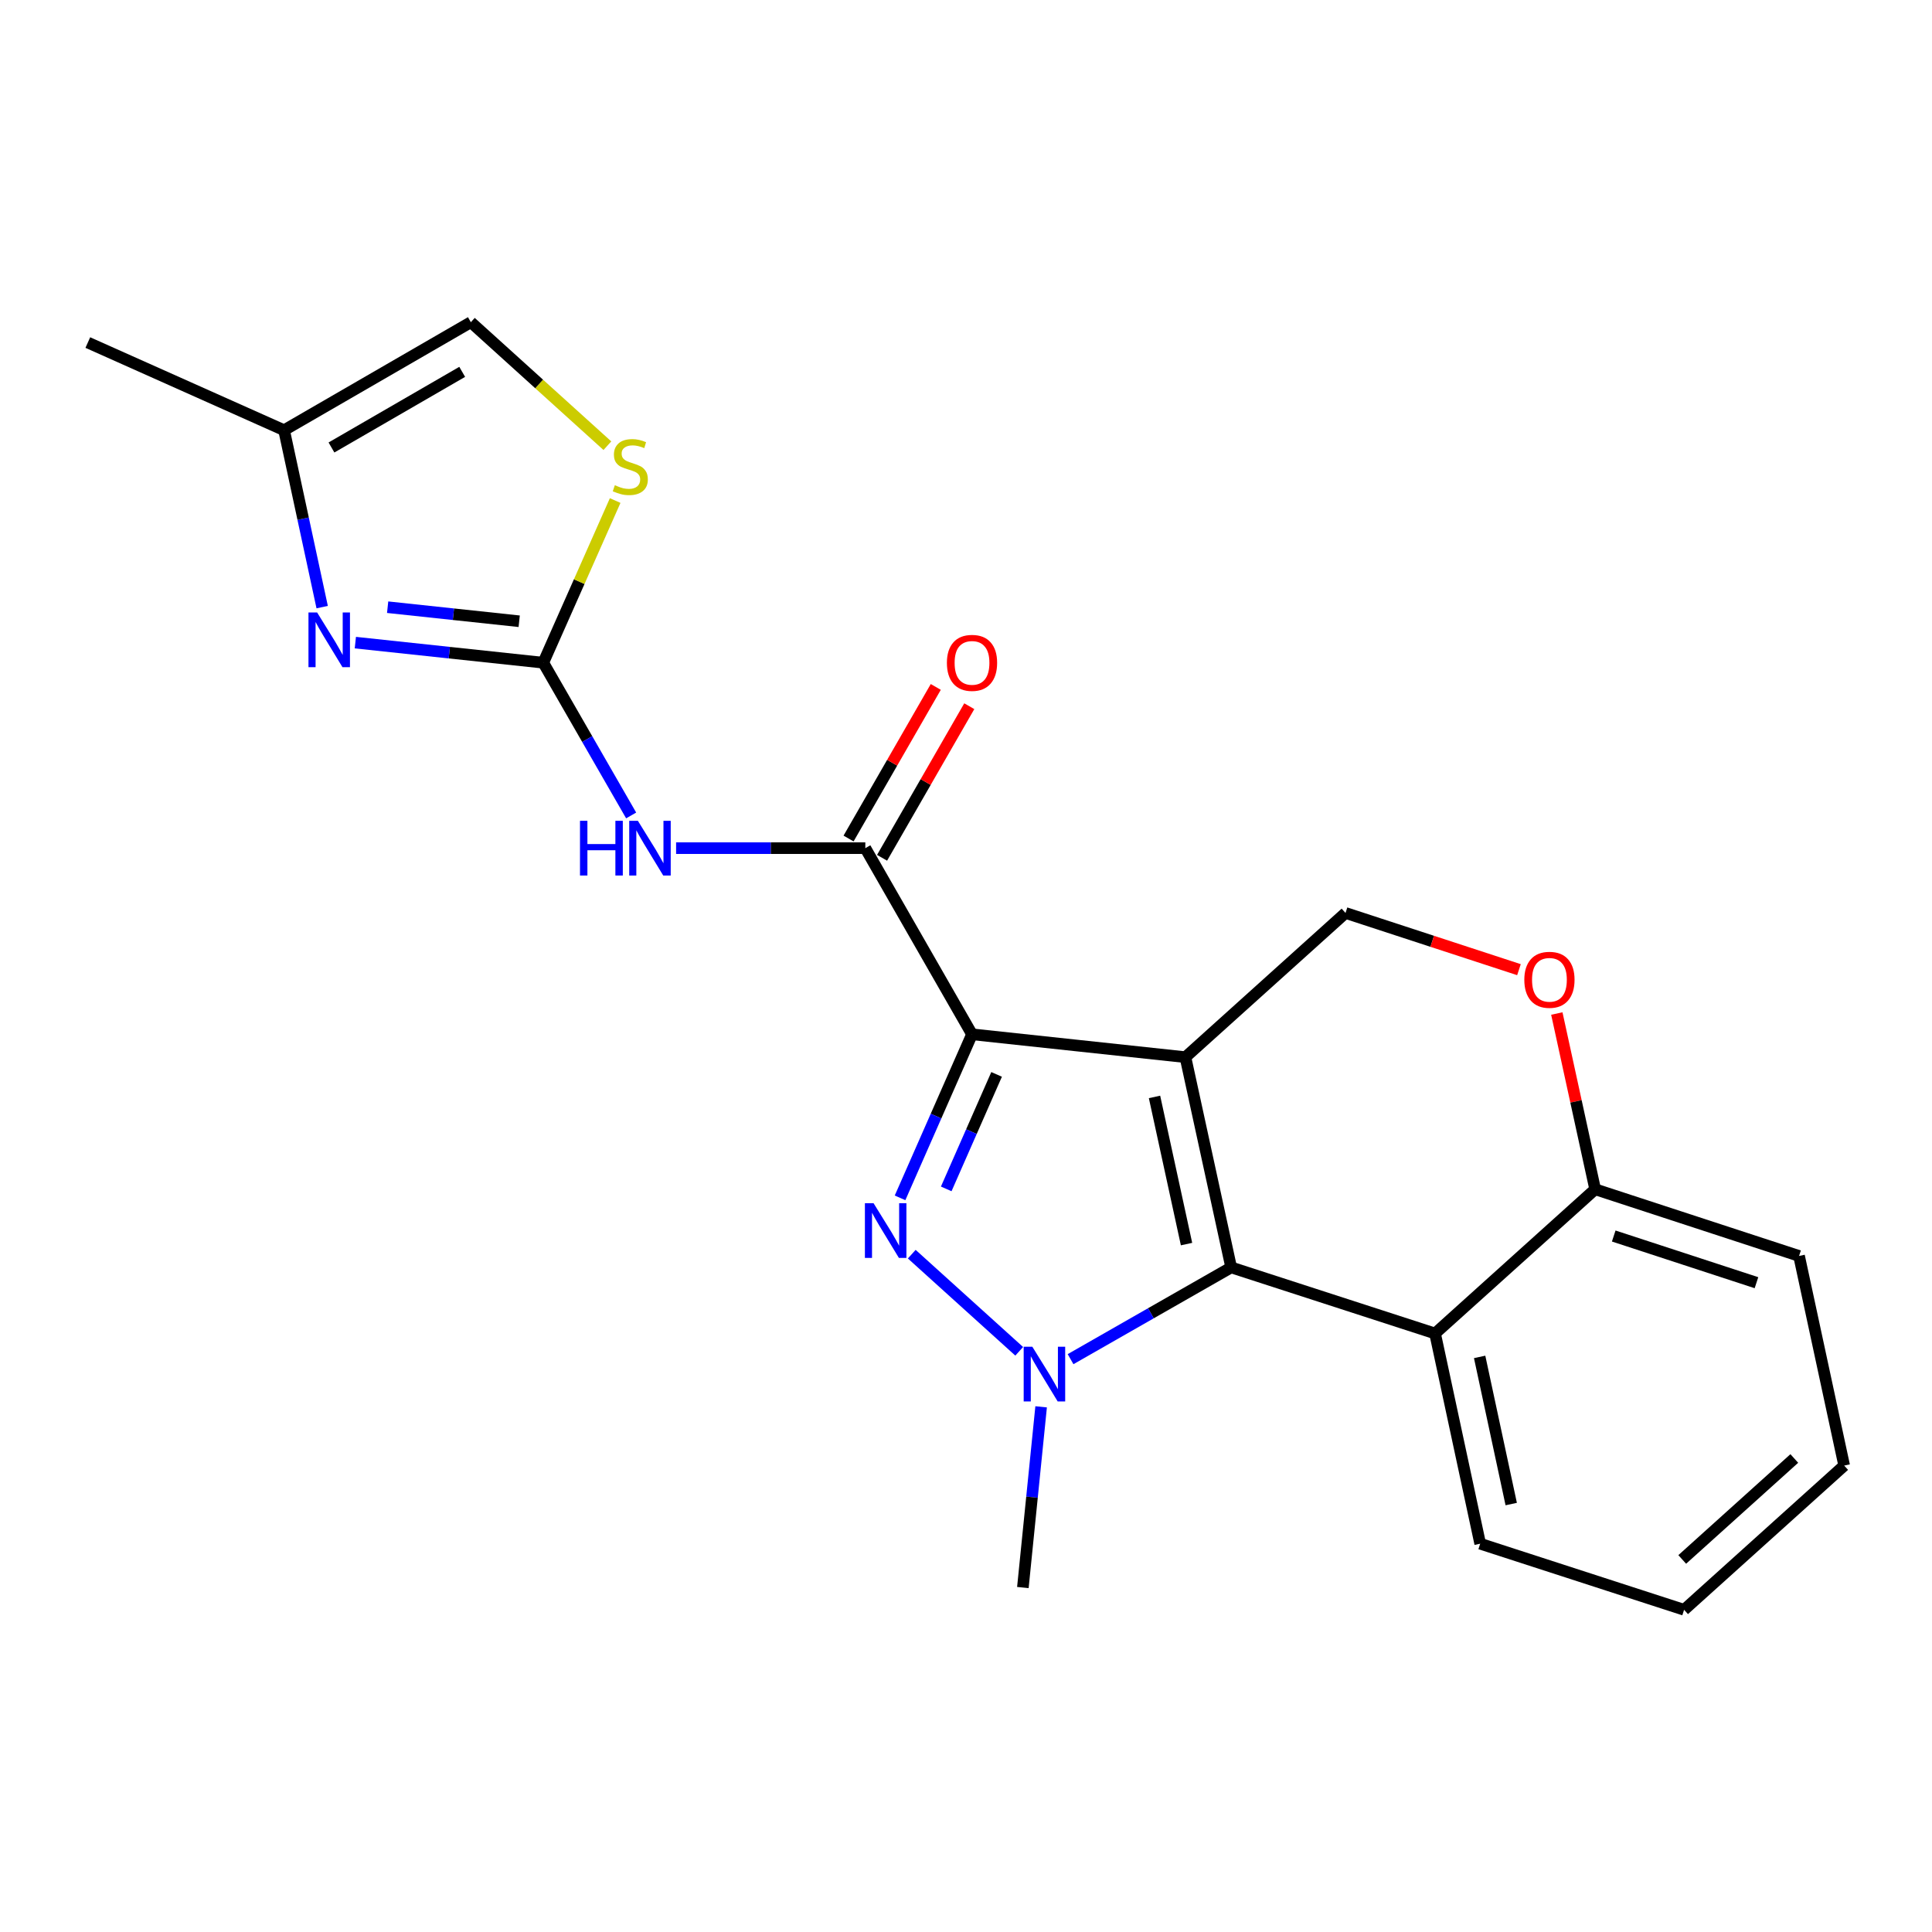 <?xml version='1.0' encoding='iso-8859-1'?>
<svg version='1.1' baseProfile='full'
              xmlns='http://www.w3.org/2000/svg'
                      xmlns:rdkit='http://www.rdkit.org/xml'
                      xmlns:xlink='http://www.w3.org/1999/xlink'
                  xml:space='preserve'
width='1000px' height='1000px' viewBox='0 0 1000 1000'>
<!-- END OF HEADER -->
<rect style='opacity:1.0;fill:#FFFFFF;stroke:none' width='1000' height='1000' x='0' y='0'> </rect>
<path class='bond-0' d='M 613.575,547.189 L 503.113,535.35' style='fill:none;fill-rule:evenodd;stroke:#000000;stroke-width:6px;stroke-linecap:butt;stroke-linejoin:miter;stroke-opacity:1' />
<path class='bond-2' d='M 613.575,547.189 L 637.253,656.006' style='fill:none;fill-rule:evenodd;stroke:#000000;stroke-width:6px;stroke-linecap:butt;stroke-linejoin:miter;stroke-opacity:1' />
<path class='bond-2' d='M 597.575,567.766 L 614.149,643.938' style='fill:none;fill-rule:evenodd;stroke:#000000;stroke-width:6px;stroke-linecap:butt;stroke-linejoin:miter;stroke-opacity:1' />
<path class='bond-9' d='M 613.575,547.189 L 696.436,472.543' style='fill:none;fill-rule:evenodd;stroke:#000000;stroke-width:6px;stroke-linecap:butt;stroke-linejoin:miter;stroke-opacity:1' />
<path class='bond-1' d='M 503.113,535.35 L 484.489,577.678' style='fill:none;fill-rule:evenodd;stroke:#000000;stroke-width:6px;stroke-linecap:butt;stroke-linejoin:miter;stroke-opacity:1' />
<path class='bond-1' d='M 484.489,577.678 L 465.865,620.007' style='fill:none;fill-rule:evenodd;stroke:#0000FF;stroke-width:6px;stroke-linecap:butt;stroke-linejoin:miter;stroke-opacity:1' />
<path class='bond-1' d='M 515.84,556.107 L 502.804,585.737' style='fill:none;fill-rule:evenodd;stroke:#000000;stroke-width:6px;stroke-linecap:butt;stroke-linejoin:miter;stroke-opacity:1' />
<path class='bond-1' d='M 502.804,585.737 L 489.767,615.367' style='fill:none;fill-rule:evenodd;stroke:#0000FF;stroke-width:6px;stroke-linecap:butt;stroke-linejoin:miter;stroke-opacity:1' />
<path class='bond-4' d='M 503.113,535.35 L 447.887,439.005' style='fill:none;fill-rule:evenodd;stroke:#000000;stroke-width:6px;stroke-linecap:butt;stroke-linejoin:miter;stroke-opacity:1' />
<path class='bond-22' d='M 471.924,649.154 L 527.542,699.431' style='fill:none;fill-rule:evenodd;stroke:#0000FF;stroke-width:6px;stroke-linecap:butt;stroke-linejoin:miter;stroke-opacity:1' />
<path class='bond-3' d='M 637.253,656.006 L 595.686,679.756' style='fill:none;fill-rule:evenodd;stroke:#000000;stroke-width:6px;stroke-linecap:butt;stroke-linejoin:miter;stroke-opacity:1' />
<path class='bond-3' d='M 595.686,679.756 L 554.12,703.505' style='fill:none;fill-rule:evenodd;stroke:#0000FF;stroke-width:6px;stroke-linecap:butt;stroke-linejoin:miter;stroke-opacity:1' />
<path class='bond-8' d='M 637.253,656.006 L 742.791,690.211' style='fill:none;fill-rule:evenodd;stroke:#000000;stroke-width:6px;stroke-linecap:butt;stroke-linejoin:miter;stroke-opacity:1' />
<path class='bond-16' d='M 538.886,728.168 L 534.161,774.937' style='fill:none;fill-rule:evenodd;stroke:#0000FF;stroke-width:6px;stroke-linecap:butt;stroke-linejoin:miter;stroke-opacity:1' />
<path class='bond-16' d='M 534.161,774.937 L 529.436,821.706' style='fill:none;fill-rule:evenodd;stroke:#000000;stroke-width:6px;stroke-linecap:butt;stroke-linejoin:miter;stroke-opacity:1' />
<path class='bond-6' d='M 447.887,439.005 L 398.919,439.005' style='fill:none;fill-rule:evenodd;stroke:#000000;stroke-width:6px;stroke-linecap:butt;stroke-linejoin:miter;stroke-opacity:1' />
<path class='bond-6' d='M 398.919,439.005 L 349.95,439.005' style='fill:none;fill-rule:evenodd;stroke:#0000FF;stroke-width:6px;stroke-linecap:butt;stroke-linejoin:miter;stroke-opacity:1' />
<path class='bond-15' d='M 456.559,443.994 L 479.129,404.764' style='fill:none;fill-rule:evenodd;stroke:#000000;stroke-width:6px;stroke-linecap:butt;stroke-linejoin:miter;stroke-opacity:1' />
<path class='bond-15' d='M 479.129,404.764 L 501.7,365.533' style='fill:none;fill-rule:evenodd;stroke:#FF0000;stroke-width:6px;stroke-linecap:butt;stroke-linejoin:miter;stroke-opacity:1' />
<path class='bond-15' d='M 439.215,434.016 L 461.785,394.785' style='fill:none;fill-rule:evenodd;stroke:#000000;stroke-width:6px;stroke-linecap:butt;stroke-linejoin:miter;stroke-opacity:1' />
<path class='bond-15' d='M 461.785,394.785 L 484.356,355.555' style='fill:none;fill-rule:evenodd;stroke:#FF0000;stroke-width:6px;stroke-linecap:butt;stroke-linejoin:miter;stroke-opacity:1' />
<path class='bond-5' d='M 281.198,343.016 L 303.941,382.546' style='fill:none;fill-rule:evenodd;stroke:#000000;stroke-width:6px;stroke-linecap:butt;stroke-linejoin:miter;stroke-opacity:1' />
<path class='bond-5' d='M 303.941,382.546 L 326.684,422.076' style='fill:none;fill-rule:evenodd;stroke:#0000FF;stroke-width:6px;stroke-linecap:butt;stroke-linejoin:miter;stroke-opacity:1' />
<path class='bond-7' d='M 281.198,343.016 L 232.563,337.819' style='fill:none;fill-rule:evenodd;stroke:#000000;stroke-width:6px;stroke-linecap:butt;stroke-linejoin:miter;stroke-opacity:1' />
<path class='bond-7' d='M 232.563,337.819 L 183.927,332.622' style='fill:none;fill-rule:evenodd;stroke:#0000FF;stroke-width:6px;stroke-linecap:butt;stroke-linejoin:miter;stroke-opacity:1' />
<path class='bond-7' d='M 268.733,321.561 L 234.689,317.923' style='fill:none;fill-rule:evenodd;stroke:#000000;stroke-width:6px;stroke-linecap:butt;stroke-linejoin:miter;stroke-opacity:1' />
<path class='bond-7' d='M 234.689,317.923 L 200.644,314.285' style='fill:none;fill-rule:evenodd;stroke:#0000FF;stroke-width:6px;stroke-linecap:butt;stroke-linejoin:miter;stroke-opacity:1' />
<path class='bond-10' d='M 281.198,343.016 L 299.805,301.049' style='fill:none;fill-rule:evenodd;stroke:#000000;stroke-width:6px;stroke-linecap:butt;stroke-linejoin:miter;stroke-opacity:1' />
<path class='bond-10' d='M 299.805,301.049 L 318.412,259.082' style='fill:none;fill-rule:evenodd;stroke:#CCCC00;stroke-width:6px;stroke-linecap:butt;stroke-linejoin:miter;stroke-opacity:1' />
<path class='bond-12' d='M 166.756,314.242 L 156.901,268.462' style='fill:none;fill-rule:evenodd;stroke:#0000FF;stroke-width:6px;stroke-linecap:butt;stroke-linejoin:miter;stroke-opacity:1' />
<path class='bond-12' d='M 156.901,268.462 L 147.046,222.682' style='fill:none;fill-rule:evenodd;stroke:#000000;stroke-width:6px;stroke-linecap:butt;stroke-linejoin:miter;stroke-opacity:1' />
<path class='bond-17' d='M 742.791,690.211 L 766.146,799.017' style='fill:none;fill-rule:evenodd;stroke:#000000;stroke-width:6px;stroke-linecap:butt;stroke-linejoin:miter;stroke-opacity:1' />
<path class='bond-17' d='M 765.858,702.333 L 782.207,778.497' style='fill:none;fill-rule:evenodd;stroke:#000000;stroke-width:6px;stroke-linecap:butt;stroke-linejoin:miter;stroke-opacity:1' />
<path class='bond-23' d='M 742.791,690.211 L 825.652,615.565' style='fill:none;fill-rule:evenodd;stroke:#000000;stroke-width:6px;stroke-linecap:butt;stroke-linejoin:miter;stroke-opacity:1' />
<path class='bond-11' d='M 696.436,472.543 L 741.323,487.221' style='fill:none;fill-rule:evenodd;stroke:#000000;stroke-width:6px;stroke-linecap:butt;stroke-linejoin:miter;stroke-opacity:1' />
<path class='bond-11' d='M 741.323,487.221 L 786.209,501.9' style='fill:none;fill-rule:evenodd;stroke:#FF0000;stroke-width:6px;stroke-linecap:butt;stroke-linejoin:miter;stroke-opacity:1' />
<path class='bond-13' d='M 314.379,230.693 L 279.046,198.73' style='fill:none;fill-rule:evenodd;stroke:#CCCC00;stroke-width:6px;stroke-linecap:butt;stroke-linejoin:miter;stroke-opacity:1' />
<path class='bond-13' d='M 279.046,198.73 L 243.714,166.767' style='fill:none;fill-rule:evenodd;stroke:#000000;stroke-width:6px;stroke-linecap:butt;stroke-linejoin:miter;stroke-opacity:1' />
<path class='bond-14' d='M 805.81,524.595 L 815.731,570.08' style='fill:none;fill-rule:evenodd;stroke:#FF0000;stroke-width:6px;stroke-linecap:butt;stroke-linejoin:miter;stroke-opacity:1' />
<path class='bond-14' d='M 815.731,570.08 L 825.652,615.565' style='fill:none;fill-rule:evenodd;stroke:#000000;stroke-width:6px;stroke-linecap:butt;stroke-linejoin:miter;stroke-opacity:1' />
<path class='bond-18' d='M 147.046,222.682 L 45.455,177.305' style='fill:none;fill-rule:evenodd;stroke:#000000;stroke-width:6px;stroke-linecap:butt;stroke-linejoin:miter;stroke-opacity:1' />
<path class='bond-25' d='M 147.046,222.682 L 243.714,166.767' style='fill:none;fill-rule:evenodd;stroke:#000000;stroke-width:6px;stroke-linecap:butt;stroke-linejoin:miter;stroke-opacity:1' />
<path class='bond-25' d='M 171.565,231.615 L 239.232,192.474' style='fill:none;fill-rule:evenodd;stroke:#000000;stroke-width:6px;stroke-linecap:butt;stroke-linejoin:miter;stroke-opacity:1' />
<path class='bond-19' d='M 825.652,615.565 L 931.19,650.081' style='fill:none;fill-rule:evenodd;stroke:#000000;stroke-width:6px;stroke-linecap:butt;stroke-linejoin:miter;stroke-opacity:1' />
<path class='bond-19' d='M 835.263,639.761 L 909.14,663.922' style='fill:none;fill-rule:evenodd;stroke:#000000;stroke-width:6px;stroke-linecap:butt;stroke-linejoin:miter;stroke-opacity:1' />
<path class='bond-20' d='M 766.146,799.017 L 871.685,833.233' style='fill:none;fill-rule:evenodd;stroke:#000000;stroke-width:6px;stroke-linecap:butt;stroke-linejoin:miter;stroke-opacity:1' />
<path class='bond-21' d='M 931.19,650.081 L 954.545,758.576' style='fill:none;fill-rule:evenodd;stroke:#000000;stroke-width:6px;stroke-linecap:butt;stroke-linejoin:miter;stroke-opacity:1' />
<path class='bond-24' d='M 871.685,833.233 L 954.545,758.576' style='fill:none;fill-rule:evenodd;stroke:#000000;stroke-width:6px;stroke-linecap:butt;stroke-linejoin:miter;stroke-opacity:1' />
<path class='bond-24' d='M 870.72,807.169 L 928.723,754.909' style='fill:none;fill-rule:evenodd;stroke:#000000;stroke-width:6px;stroke-linecap:butt;stroke-linejoin:miter;stroke-opacity:1' />
<path  class='atom-2' d='M 452.154 622.782
L 461.434 637.782
Q 462.354 639.262, 463.834 641.942
Q 465.314 644.622, 465.394 644.782
L 465.394 622.782
L 469.154 622.782
L 469.154 651.102
L 465.274 651.102
L 455.314 634.702
Q 454.154 632.782, 452.914 630.582
Q 451.714 628.382, 451.354 627.702
L 451.354 651.102
L 447.674 651.102
L 447.674 622.782
L 452.154 622.782
' fill='#0000FF'/>
<path  class='atom-4' d='M 534.337 697.072
L 543.617 712.072
Q 544.537 713.552, 546.017 716.232
Q 547.497 718.912, 547.577 719.072
L 547.577 697.072
L 551.337 697.072
L 551.337 725.392
L 547.457 725.392
L 537.497 708.992
Q 536.337 707.072, 535.097 704.872
Q 533.897 702.672, 533.537 701.992
L 533.537 725.392
L 529.857 725.392
L 529.857 697.072
L 534.337 697.072
' fill='#0000FF'/>
<path  class='atom-7' d='M 300.204 424.845
L 304.044 424.845
L 304.044 436.885
L 318.524 436.885
L 318.524 424.845
L 322.364 424.845
L 322.364 453.165
L 318.524 453.165
L 318.524 440.085
L 304.044 440.085
L 304.044 453.165
L 300.204 453.165
L 300.204 424.845
' fill='#0000FF'/>
<path  class='atom-7' d='M 330.164 424.845
L 339.444 439.845
Q 340.364 441.325, 341.844 444.005
Q 343.324 446.685, 343.404 446.845
L 343.404 424.845
L 347.164 424.845
L 347.164 453.165
L 343.284 453.165
L 333.324 436.765
Q 332.164 434.845, 330.924 432.645
Q 329.724 430.445, 329.364 429.765
L 329.364 453.165
L 325.684 453.165
L 325.684 424.845
L 330.164 424.845
' fill='#0000FF'/>
<path  class='atom-8' d='M 164.142 317.017
L 173.422 332.017
Q 174.342 333.497, 175.822 336.177
Q 177.302 338.857, 177.382 339.017
L 177.382 317.017
L 181.142 317.017
L 181.142 345.337
L 177.262 345.337
L 167.302 328.937
Q 166.142 327.017, 164.902 324.817
Q 163.702 322.617, 163.342 321.937
L 163.342 345.337
L 159.662 345.337
L 159.662 317.017
L 164.142 317.017
' fill='#0000FF'/>
<path  class='atom-11' d='M 318.241 251.144
Q 318.561 251.264, 319.881 251.824
Q 321.201 252.384, 322.641 252.744
Q 324.121 253.064, 325.561 253.064
Q 328.241 253.064, 329.801 251.784
Q 331.361 250.464, 331.361 248.184
Q 331.361 246.624, 330.561 245.664
Q 329.801 244.704, 328.601 244.184
Q 327.401 243.664, 325.401 243.064
Q 322.881 242.304, 321.361 241.584
Q 319.881 240.864, 318.801 239.344
Q 317.761 237.824, 317.761 235.264
Q 317.761 231.704, 320.161 229.504
Q 322.601 227.304, 327.401 227.304
Q 330.681 227.304, 334.401 228.864
L 333.481 231.944
Q 330.081 230.544, 327.521 230.544
Q 324.761 230.544, 323.241 231.704
Q 321.721 232.824, 321.761 234.784
Q 321.761 236.304, 322.521 237.224
Q 323.321 238.144, 324.441 238.664
Q 325.601 239.184, 327.521 239.784
Q 330.081 240.584, 331.601 241.384
Q 333.121 242.184, 334.201 243.824
Q 335.321 245.424, 335.321 248.184
Q 335.321 252.104, 332.681 254.224
Q 330.081 256.304, 325.721 256.304
Q 323.201 256.304, 321.281 255.744
Q 319.401 255.224, 317.161 254.304
L 318.241 251.144
' fill='#CCCC00'/>
<path  class='atom-12' d='M 788.985 507.139
Q 788.985 500.339, 792.345 496.539
Q 795.705 492.739, 801.985 492.739
Q 808.265 492.739, 811.625 496.539
Q 814.985 500.339, 814.985 507.139
Q 814.985 514.019, 811.585 517.939
Q 808.185 521.819, 801.985 521.819
Q 795.745 521.819, 792.345 517.939
Q 788.985 514.059, 788.985 507.139
M 801.985 518.619
Q 806.305 518.619, 808.625 515.739
Q 810.985 512.819, 810.985 507.139
Q 810.985 501.579, 808.625 498.779
Q 806.305 495.939, 801.985 495.939
Q 797.665 495.939, 795.305 498.739
Q 792.985 501.539, 792.985 507.139
Q 792.985 512.859, 795.305 515.739
Q 797.665 518.619, 801.985 518.619
' fill='#FF0000'/>
<path  class='atom-16' d='M 490.113 343.096
Q 490.113 336.296, 493.473 332.496
Q 496.833 328.696, 503.113 328.696
Q 509.393 328.696, 512.753 332.496
Q 516.113 336.296, 516.113 343.096
Q 516.113 349.976, 512.713 353.896
Q 509.313 357.776, 503.113 357.776
Q 496.873 357.776, 493.473 353.896
Q 490.113 350.016, 490.113 343.096
M 503.113 354.576
Q 507.433 354.576, 509.753 351.696
Q 512.113 348.776, 512.113 343.096
Q 512.113 337.536, 509.753 334.736
Q 507.433 331.896, 503.113 331.896
Q 498.793 331.896, 496.433 334.696
Q 494.113 337.496, 494.113 343.096
Q 494.113 348.816, 496.433 351.696
Q 498.793 354.576, 503.113 354.576
' fill='#FF0000'/>
</svg>

